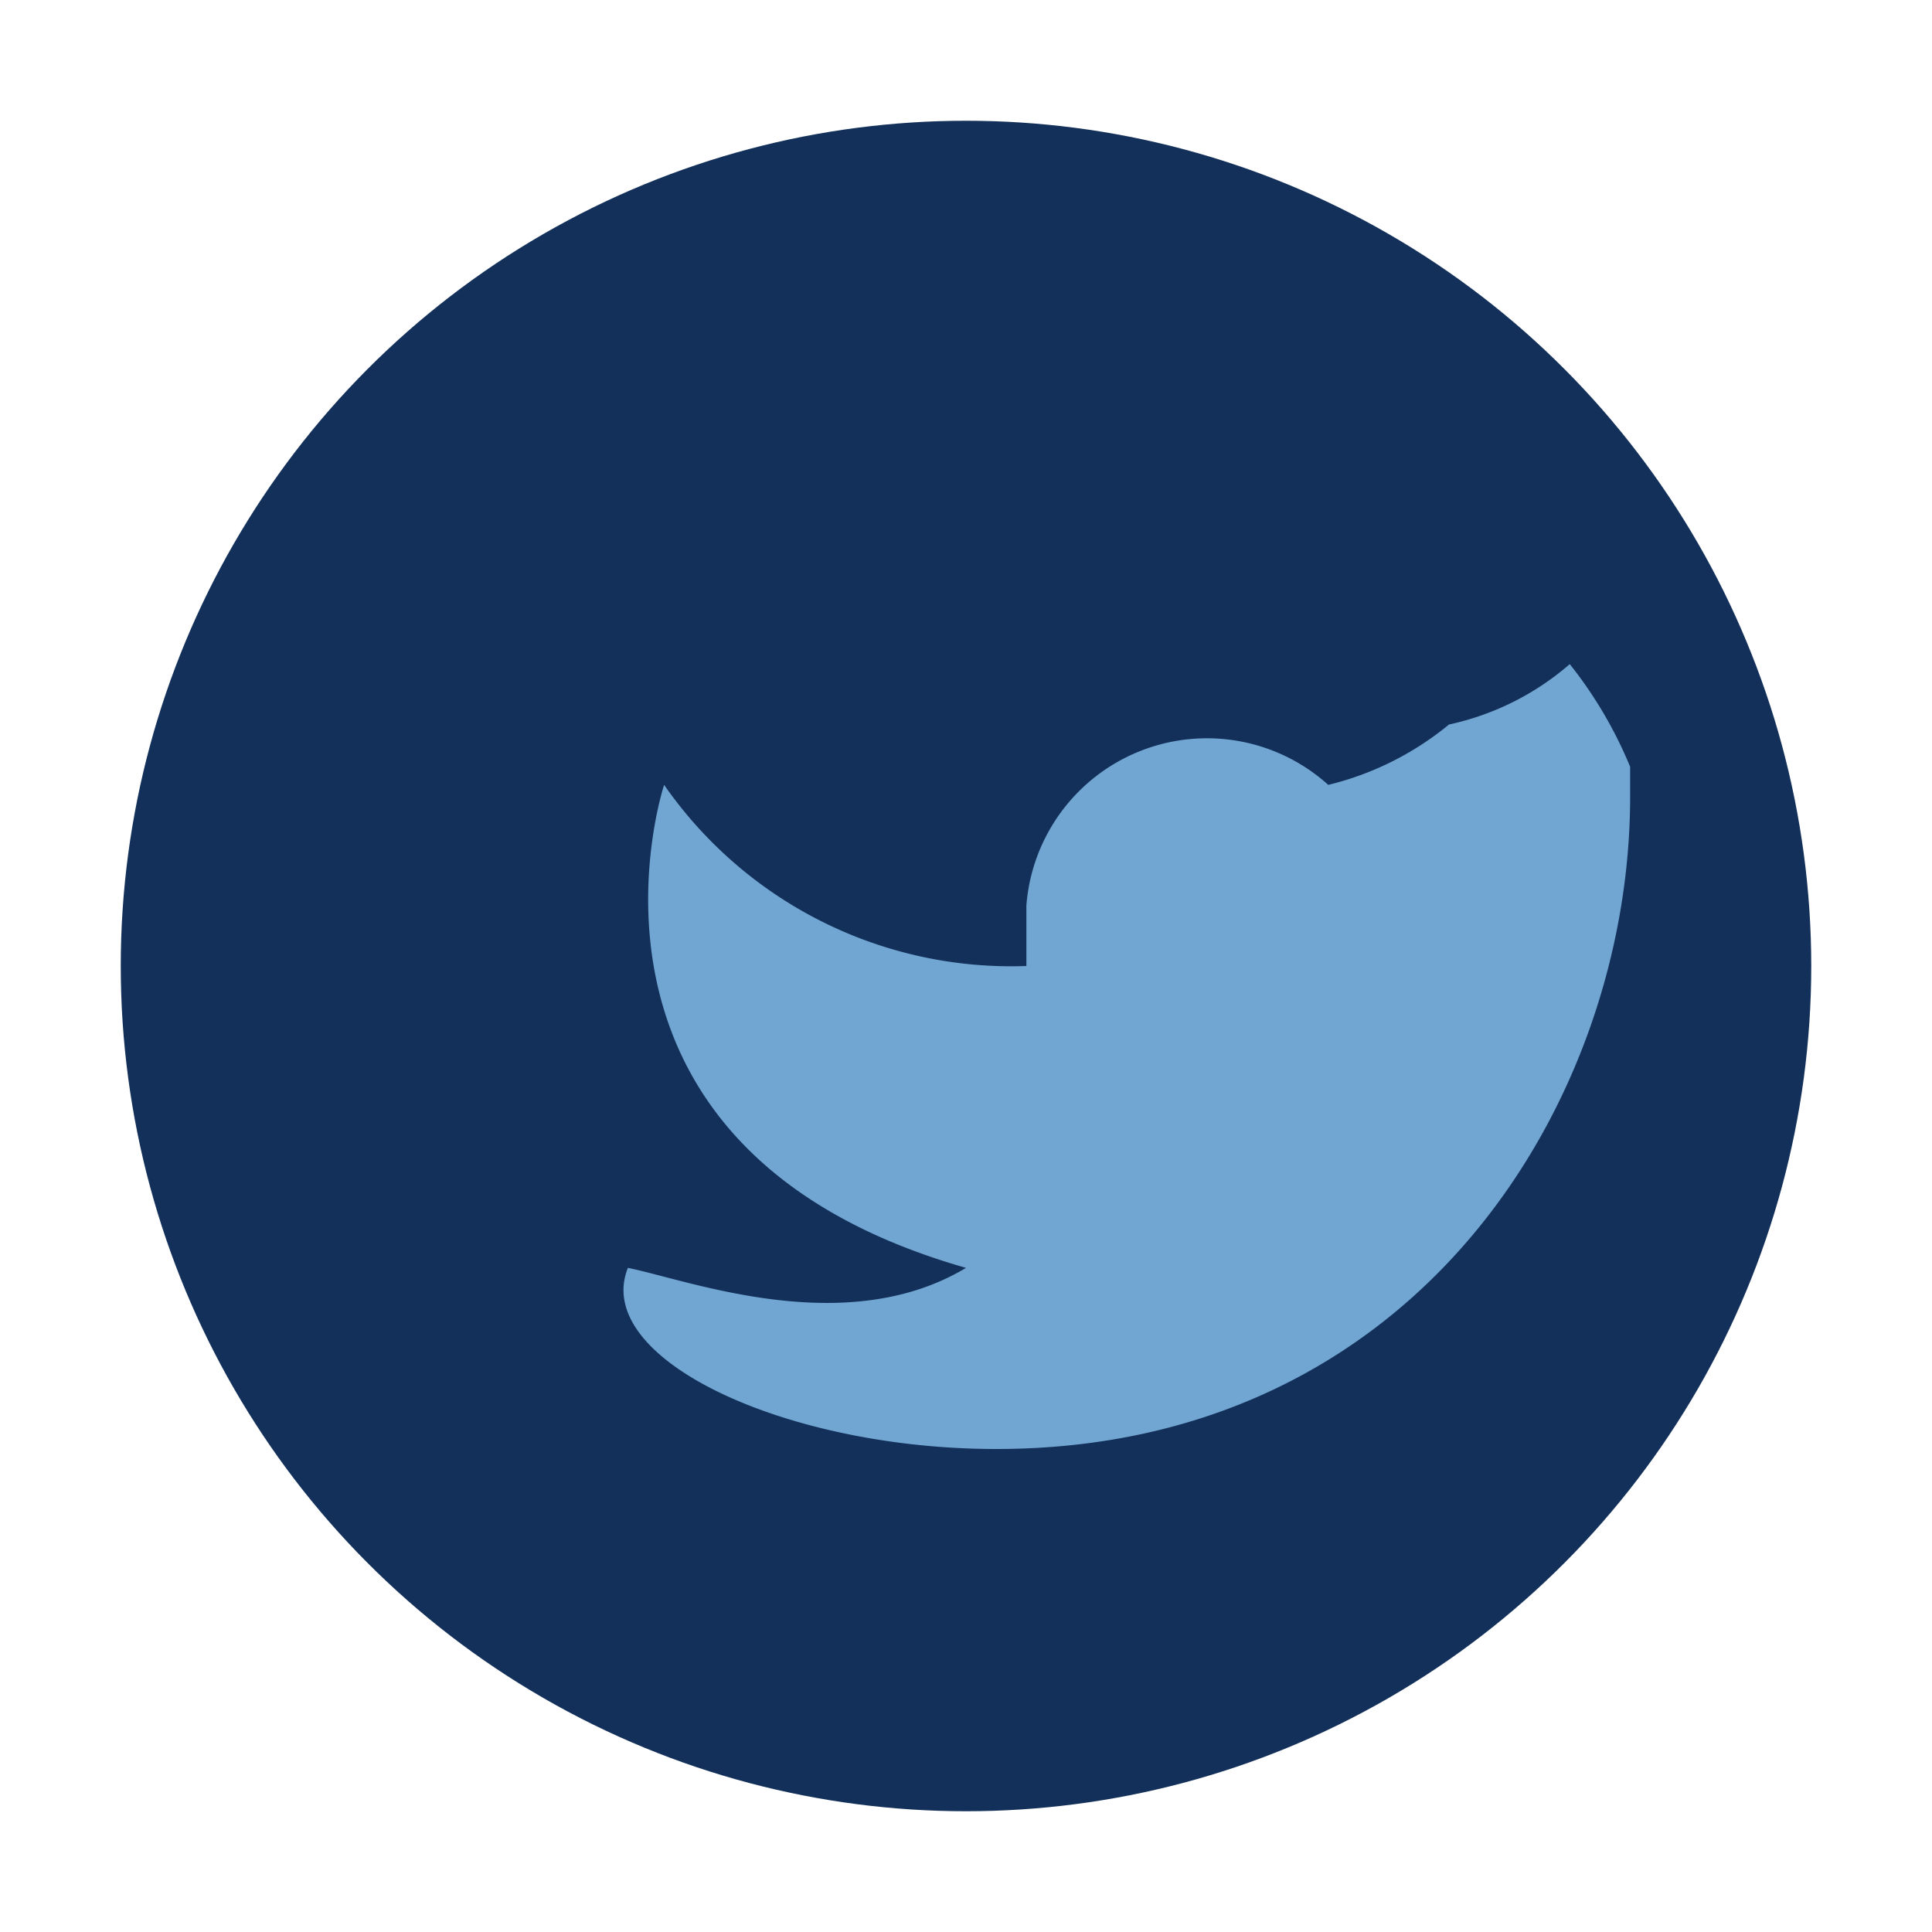 <?xml version="1.0" encoding="UTF-8"?>
<svg xmlns="http://www.w3.org/2000/svg" width="32" height="32" viewBox="0 0 32 32"><circle cx="16" cy="16" r="14" fill="#13305A"/><path d="M24 12a5 5 0 0 1-2 1 3 3 0 0 0-5 2v1a7 7 0 0 1-6-3s-2 6 5 8c-2 1.2-4.6.2-5.6 0C9.8 22.5 13 24 16.5 24c7 0 10.5-5.8 10.5-10.8v-.5A7 7 0 0 0 26 11a4.5 4.5 0 0 1-2 1z" fill="#71A6D2"/></svg>